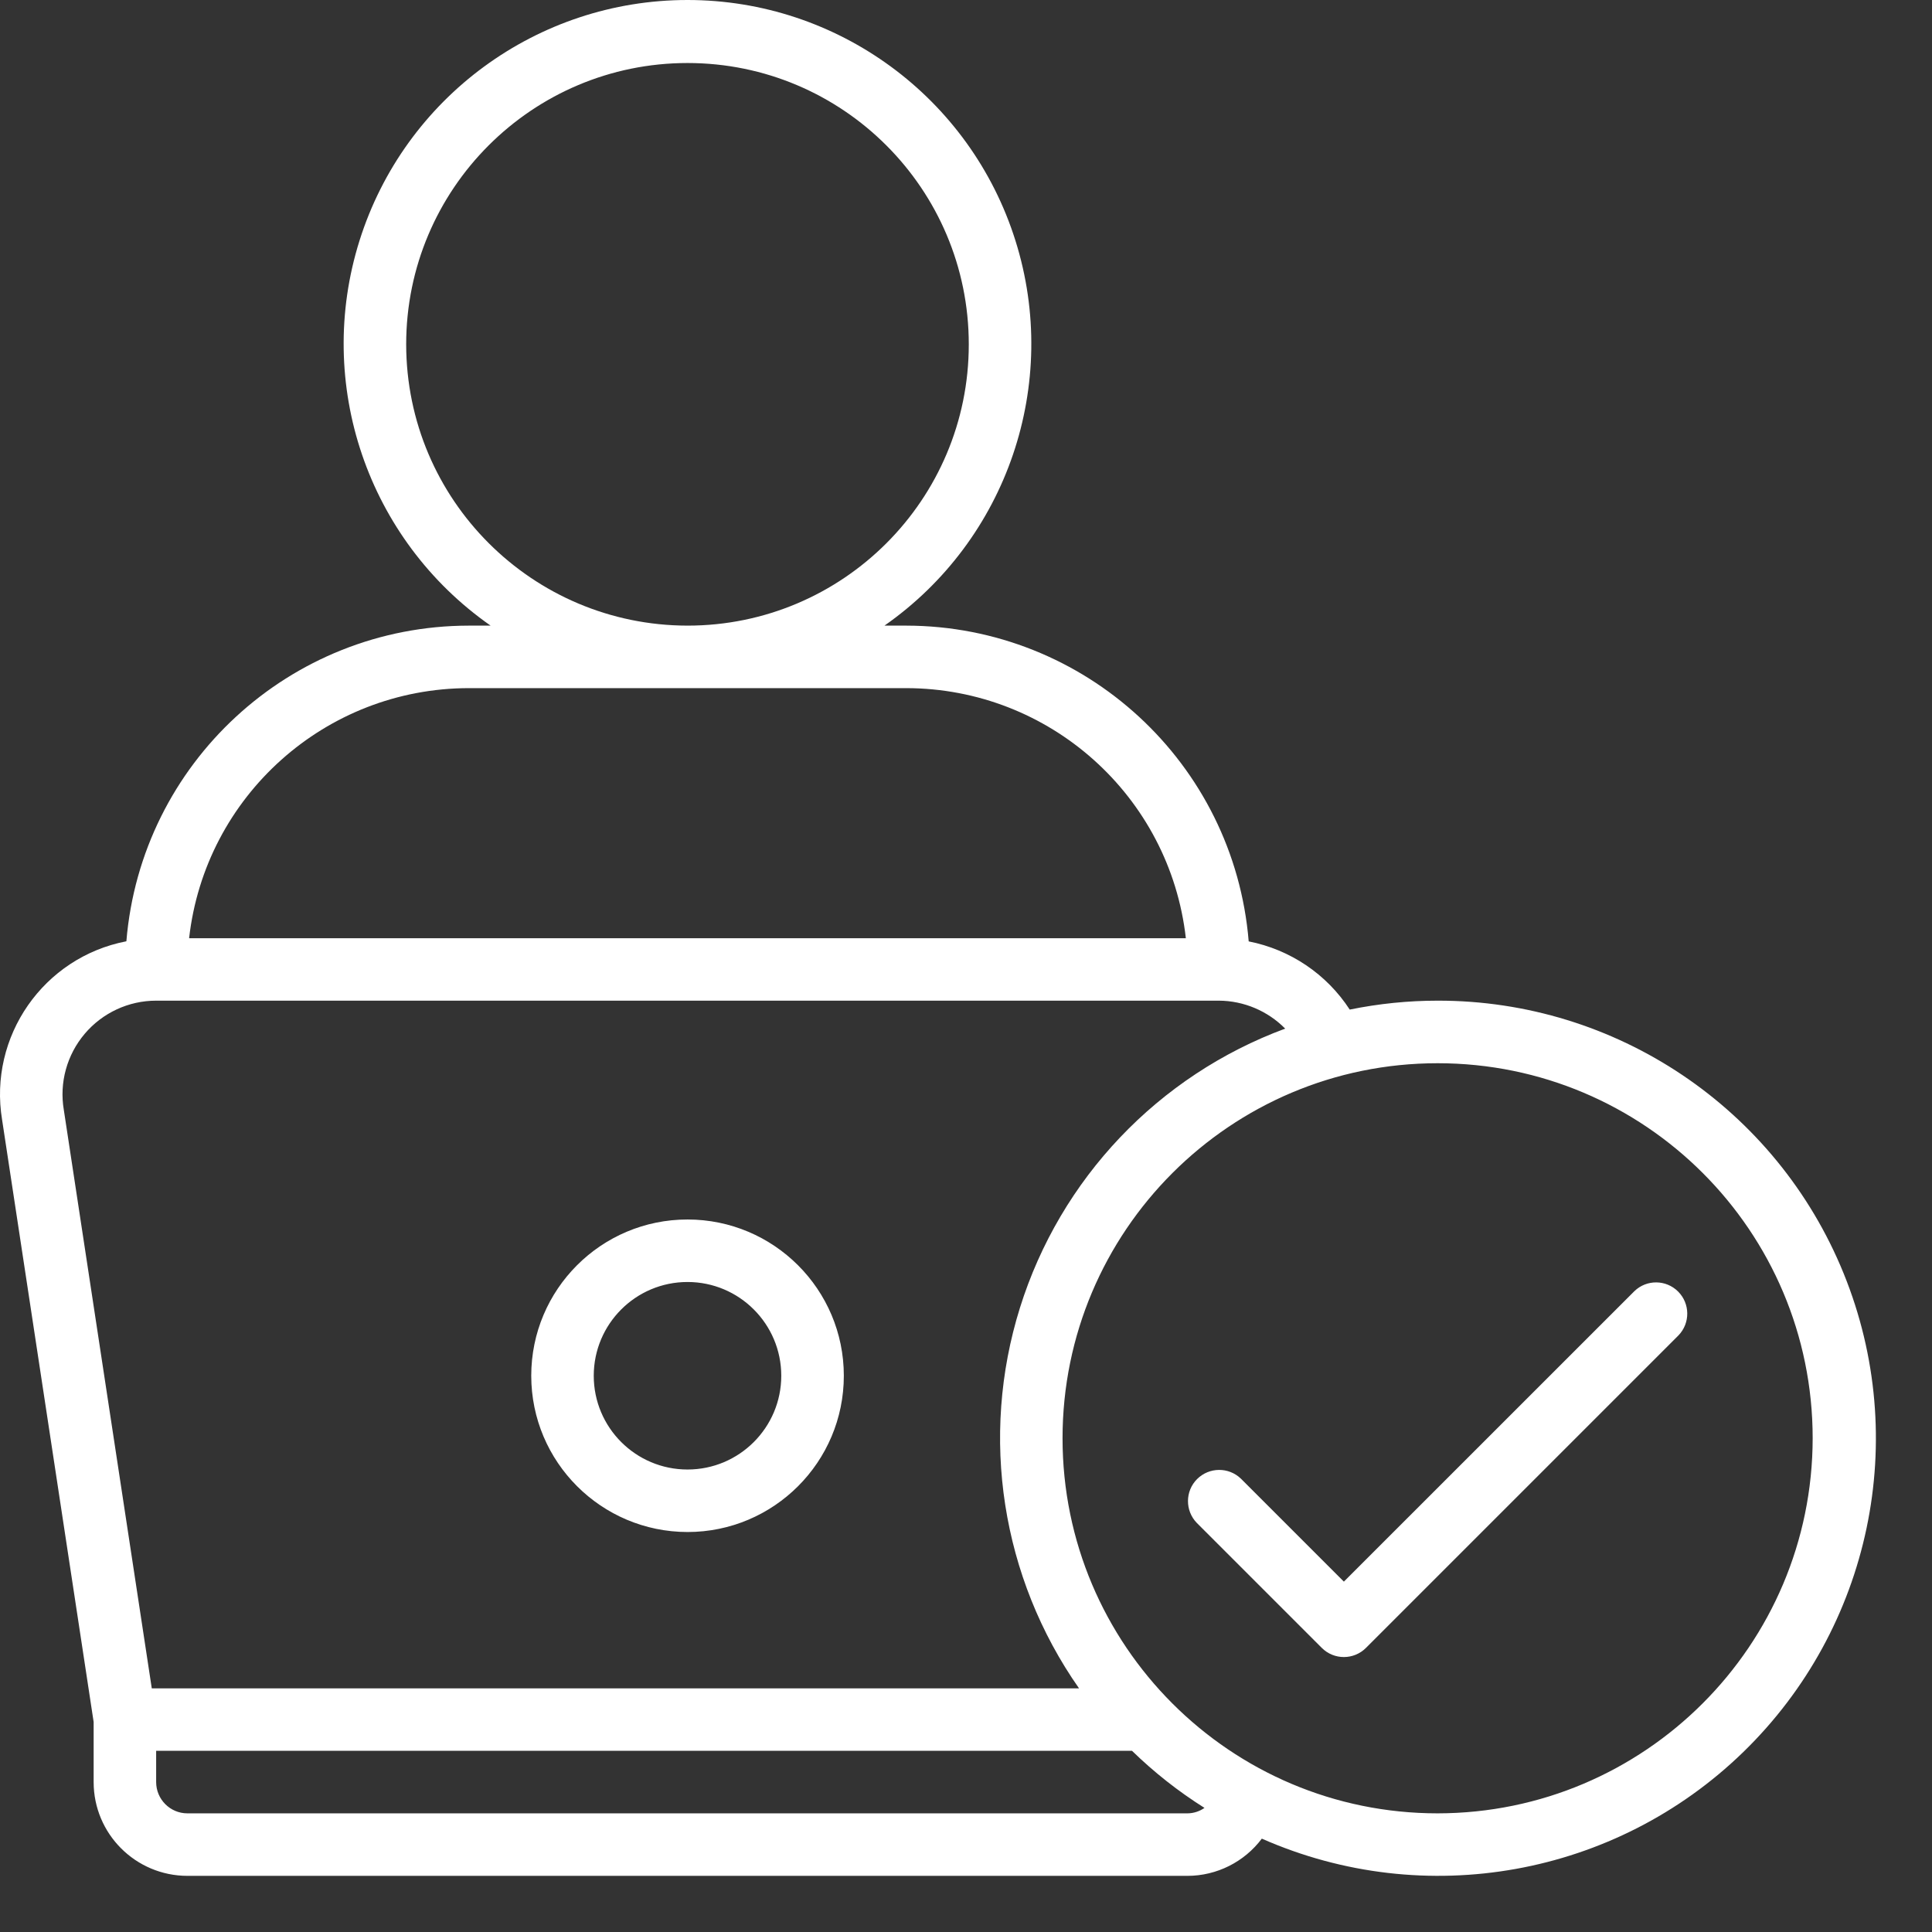 <?xml version="1.0" encoding="UTF-8"?> <svg xmlns="http://www.w3.org/2000/svg" width="34" height="34" viewBox="0 0 34 34" fill="none"><rect x="0" y="0" width="34" height="34" fill="#333333" stroke="none"/><path d="M12.099 0C14.741 0 17.077 1.714 17.87 4.234C18.663 6.754 17.73 9.497 15.565 11.01H15.949C19.097 11.015 21.716 13.431 21.975 16.567C22.705 16.71 23.347 17.143 23.753 17.767C24.262 17.663 24.78 17.61 25.3 17.61C28.437 17.605 31.264 19.504 32.445 22.41C33.627 25.316 32.928 28.648 30.678 30.834C28.428 33.02 25.077 33.623 22.206 32.357C21.897 32.768 21.413 33.011 20.899 33.012H3.298C2.387 33.011 1.648 32.273 1.648 31.361V30.304L0.037 19.707C-0.205 18.241 0.764 16.847 2.224 16.565C2.483 13.429 5.102 11.014 8.249 11.01H8.634C6.468 9.497 5.534 6.754 6.327 4.234C7.12 1.714 9.457 0 12.099 0ZM2.748 31.361C2.748 31.665 2.994 31.912 3.298 31.912H20.899C21.006 31.911 21.11 31.877 21.197 31.816C20.738 31.527 20.31 31.19 19.921 30.811H2.748V31.361ZM25.3 18.711C21.654 18.711 18.699 21.666 18.699 25.311C18.699 28.957 21.655 31.912 25.3 31.912C28.943 31.908 31.896 28.955 31.9 25.311C31.9 21.666 28.945 18.711 25.3 18.711ZM2.748 17.61C2.263 17.61 1.803 17.824 1.49 18.194C1.177 18.564 1.042 19.054 1.123 19.532L2.671 29.712H18.989C17.623 27.762 17.239 25.288 17.949 23.016C18.659 20.743 20.384 18.928 22.617 18.102C22.309 17.79 21.888 17.612 21.449 17.61H2.748ZM28.762 22.723C28.977 22.514 29.32 22.517 29.532 22.729C29.744 22.941 29.747 23.284 29.539 23.5L24.039 29C23.824 29.215 23.476 29.215 23.261 29L21.061 26.8C20.853 26.584 20.855 26.241 21.067 26.029C21.28 25.817 21.623 25.814 21.839 26.023L23.65 27.834L28.762 22.723ZM12.099 21.461C13.617 21.461 14.85 22.692 14.85 24.211C14.85 25.73 13.617 26.961 12.099 26.961C10.581 26.959 9.35 25.729 9.349 24.211C9.349 22.692 10.58 21.461 12.099 21.461ZM12.099 22.561C11.188 22.561 10.449 23.3 10.449 24.211C10.449 25.122 11.188 25.861 12.099 25.861C13.01 25.861 13.749 25.122 13.749 24.211C13.749 23.3 13.01 22.561 12.099 22.561ZM8.249 12.11C5.729 12.113 3.611 14.007 3.328 16.511H20.869C20.586 14.007 18.469 12.113 15.949 12.11H8.249ZM12.099 1.109C9.365 1.11 7.149 3.326 7.148 6.06C7.152 8.792 9.366 11.006 12.099 11.01C14.833 11.01 17.049 8.794 17.049 6.06C17.049 3.326 14.832 1.109 12.099 1.109Z" fill="white"></path></svg> 